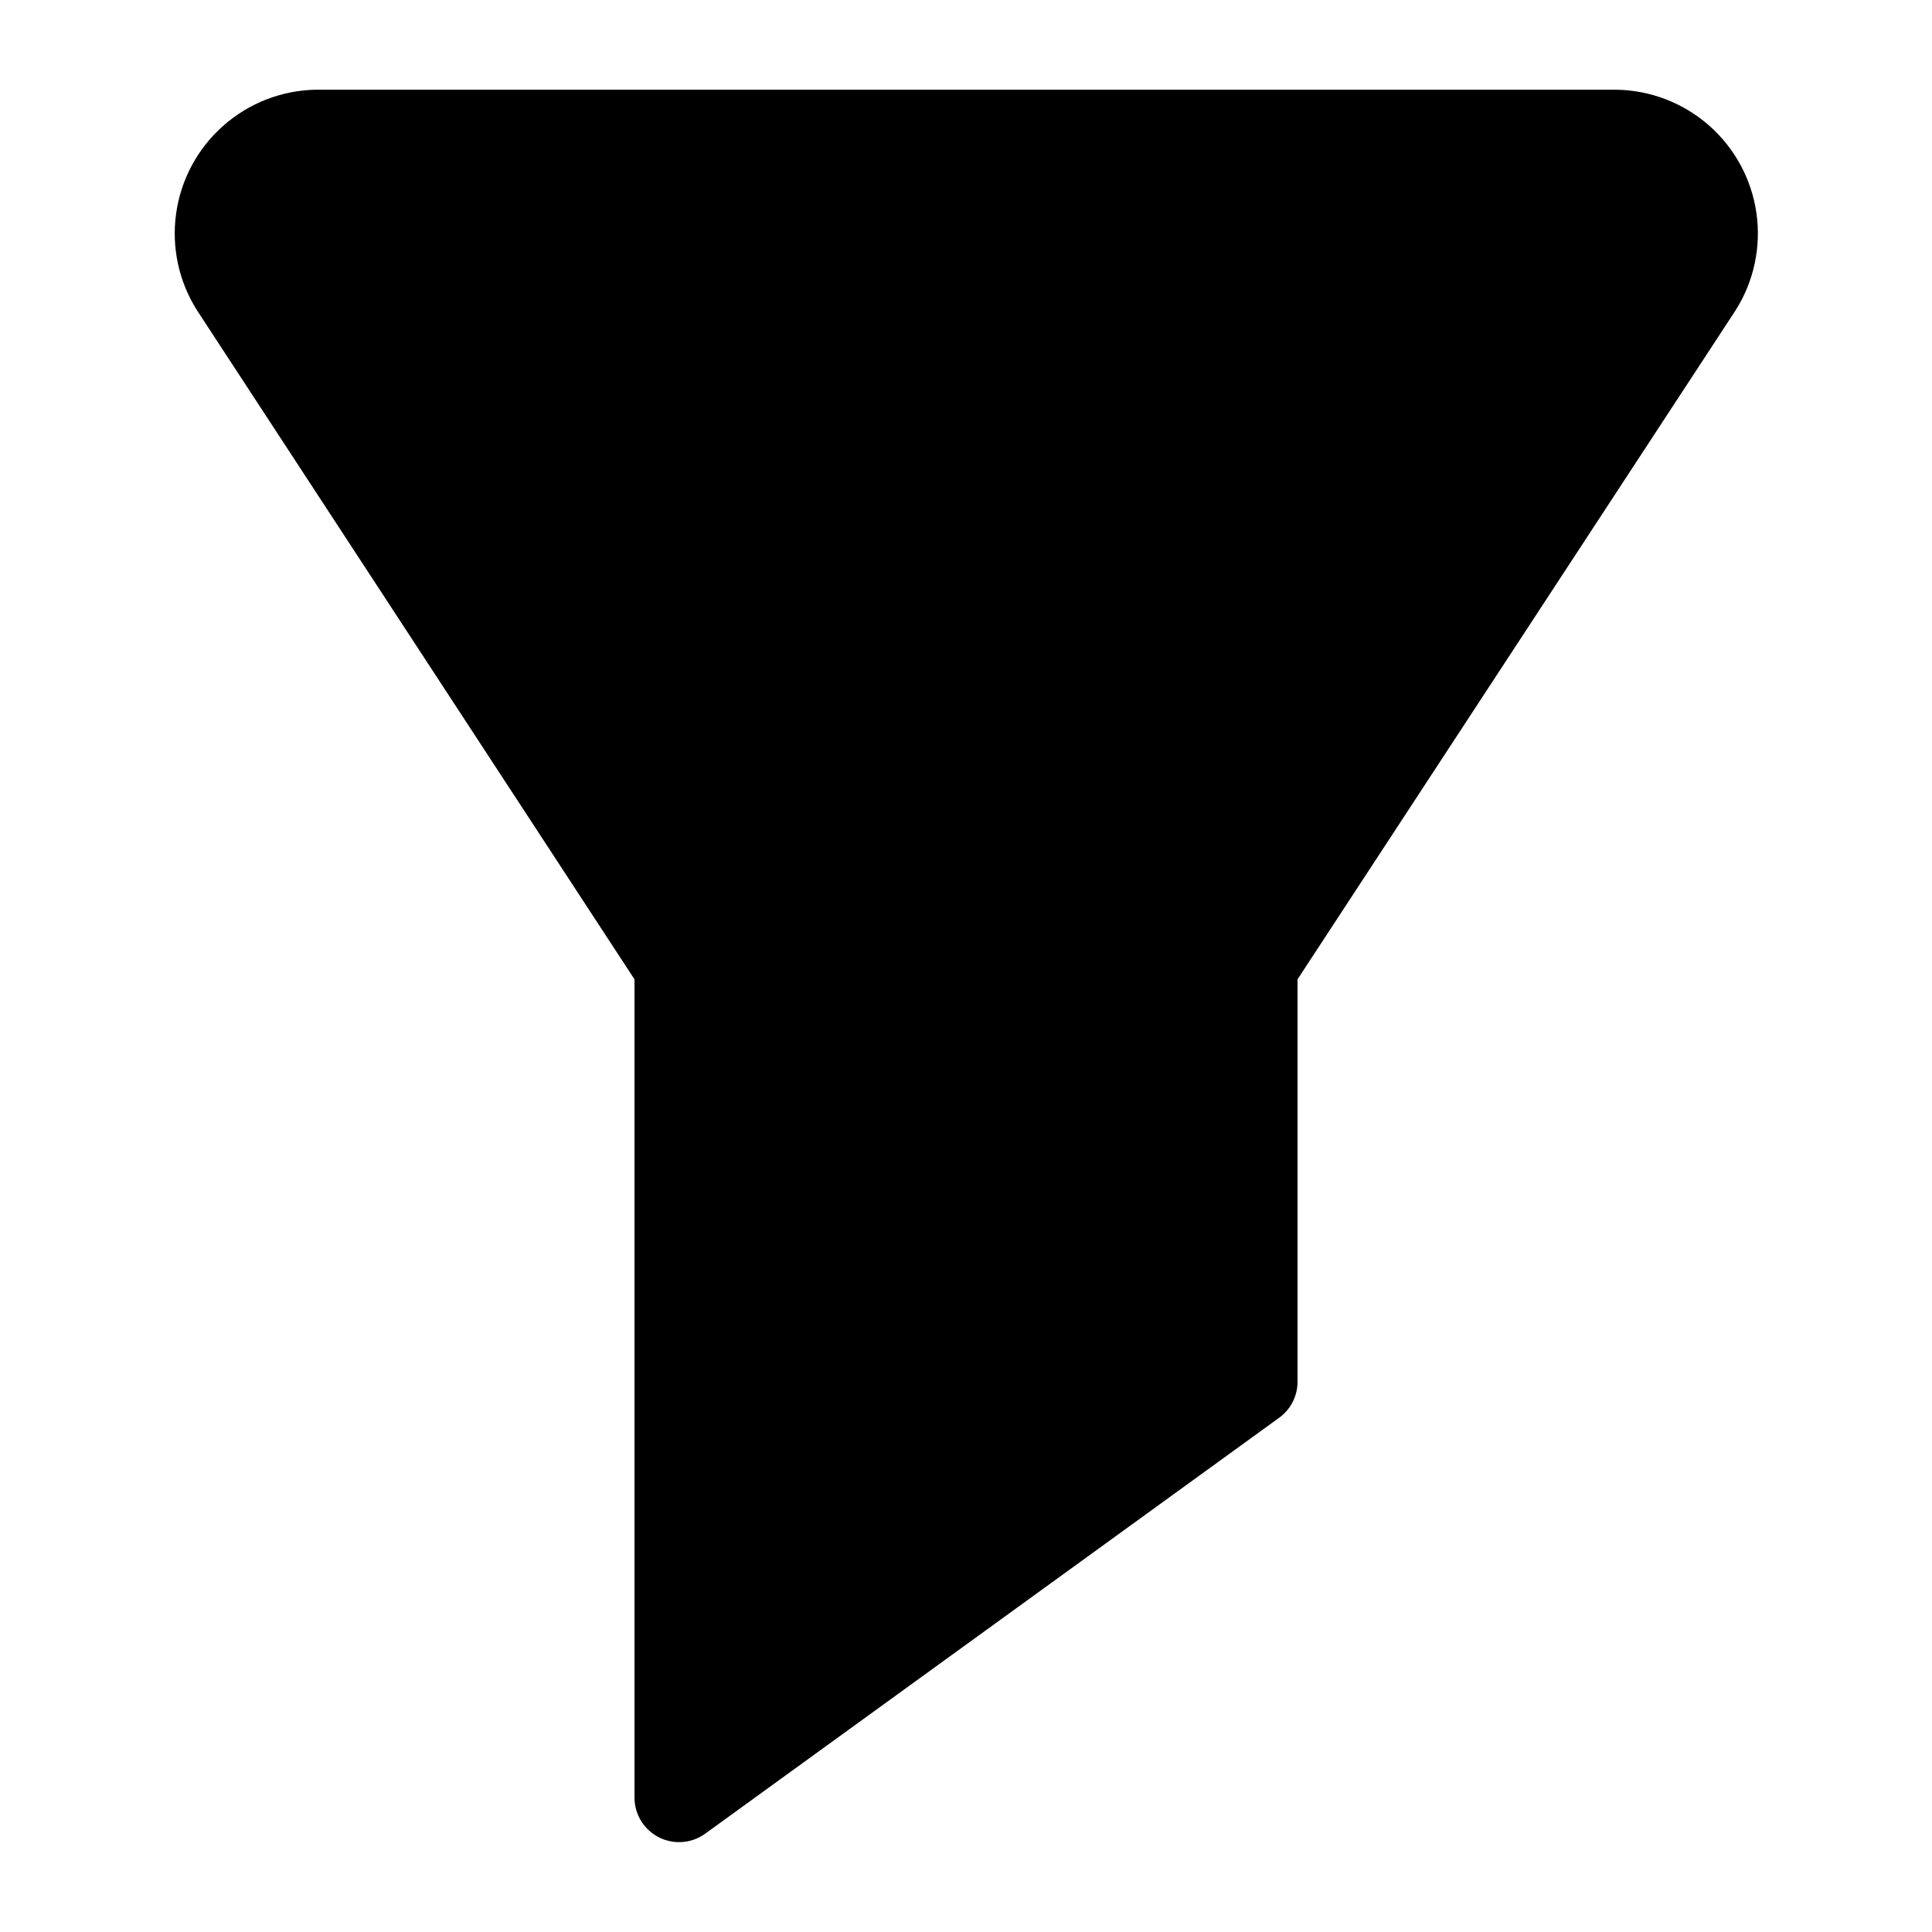 <?xml version="1.0" encoding="UTF-8"?>
<!-- Uploaded to: ICON Repo, www.svgrepo.com, Generator: ICON Repo Mixer Tools -->
<svg fill="#000000" width="800px" height="800px" version="1.1" viewBox="144 144 512 512" xmlns="http://www.w3.org/2000/svg">
 <path d="m572.24 167.77h-344.48c-9.07 0.152-17.793 3.539-24.59 9.551-6.801 6.012-11.23 14.25-12.492 23.238-1.266 8.984 0.719 18.125 5.594 25.777l115.88 177.2v216.88c0.012 4.434 2.504 8.48 6.453 10.488 3.953 2.008 8.691 1.637 12.281-0.961l152.09-110.21v-0.004c3.066-2.203 4.883-5.75 4.883-9.523v-106.67l116.03-177.2c4.887-7.668 6.867-16.828 5.59-25.832-1.281-9-5.738-17.246-12.566-23.25-6.828-6.004-15.578-9.367-24.668-9.484z"/>
</svg>